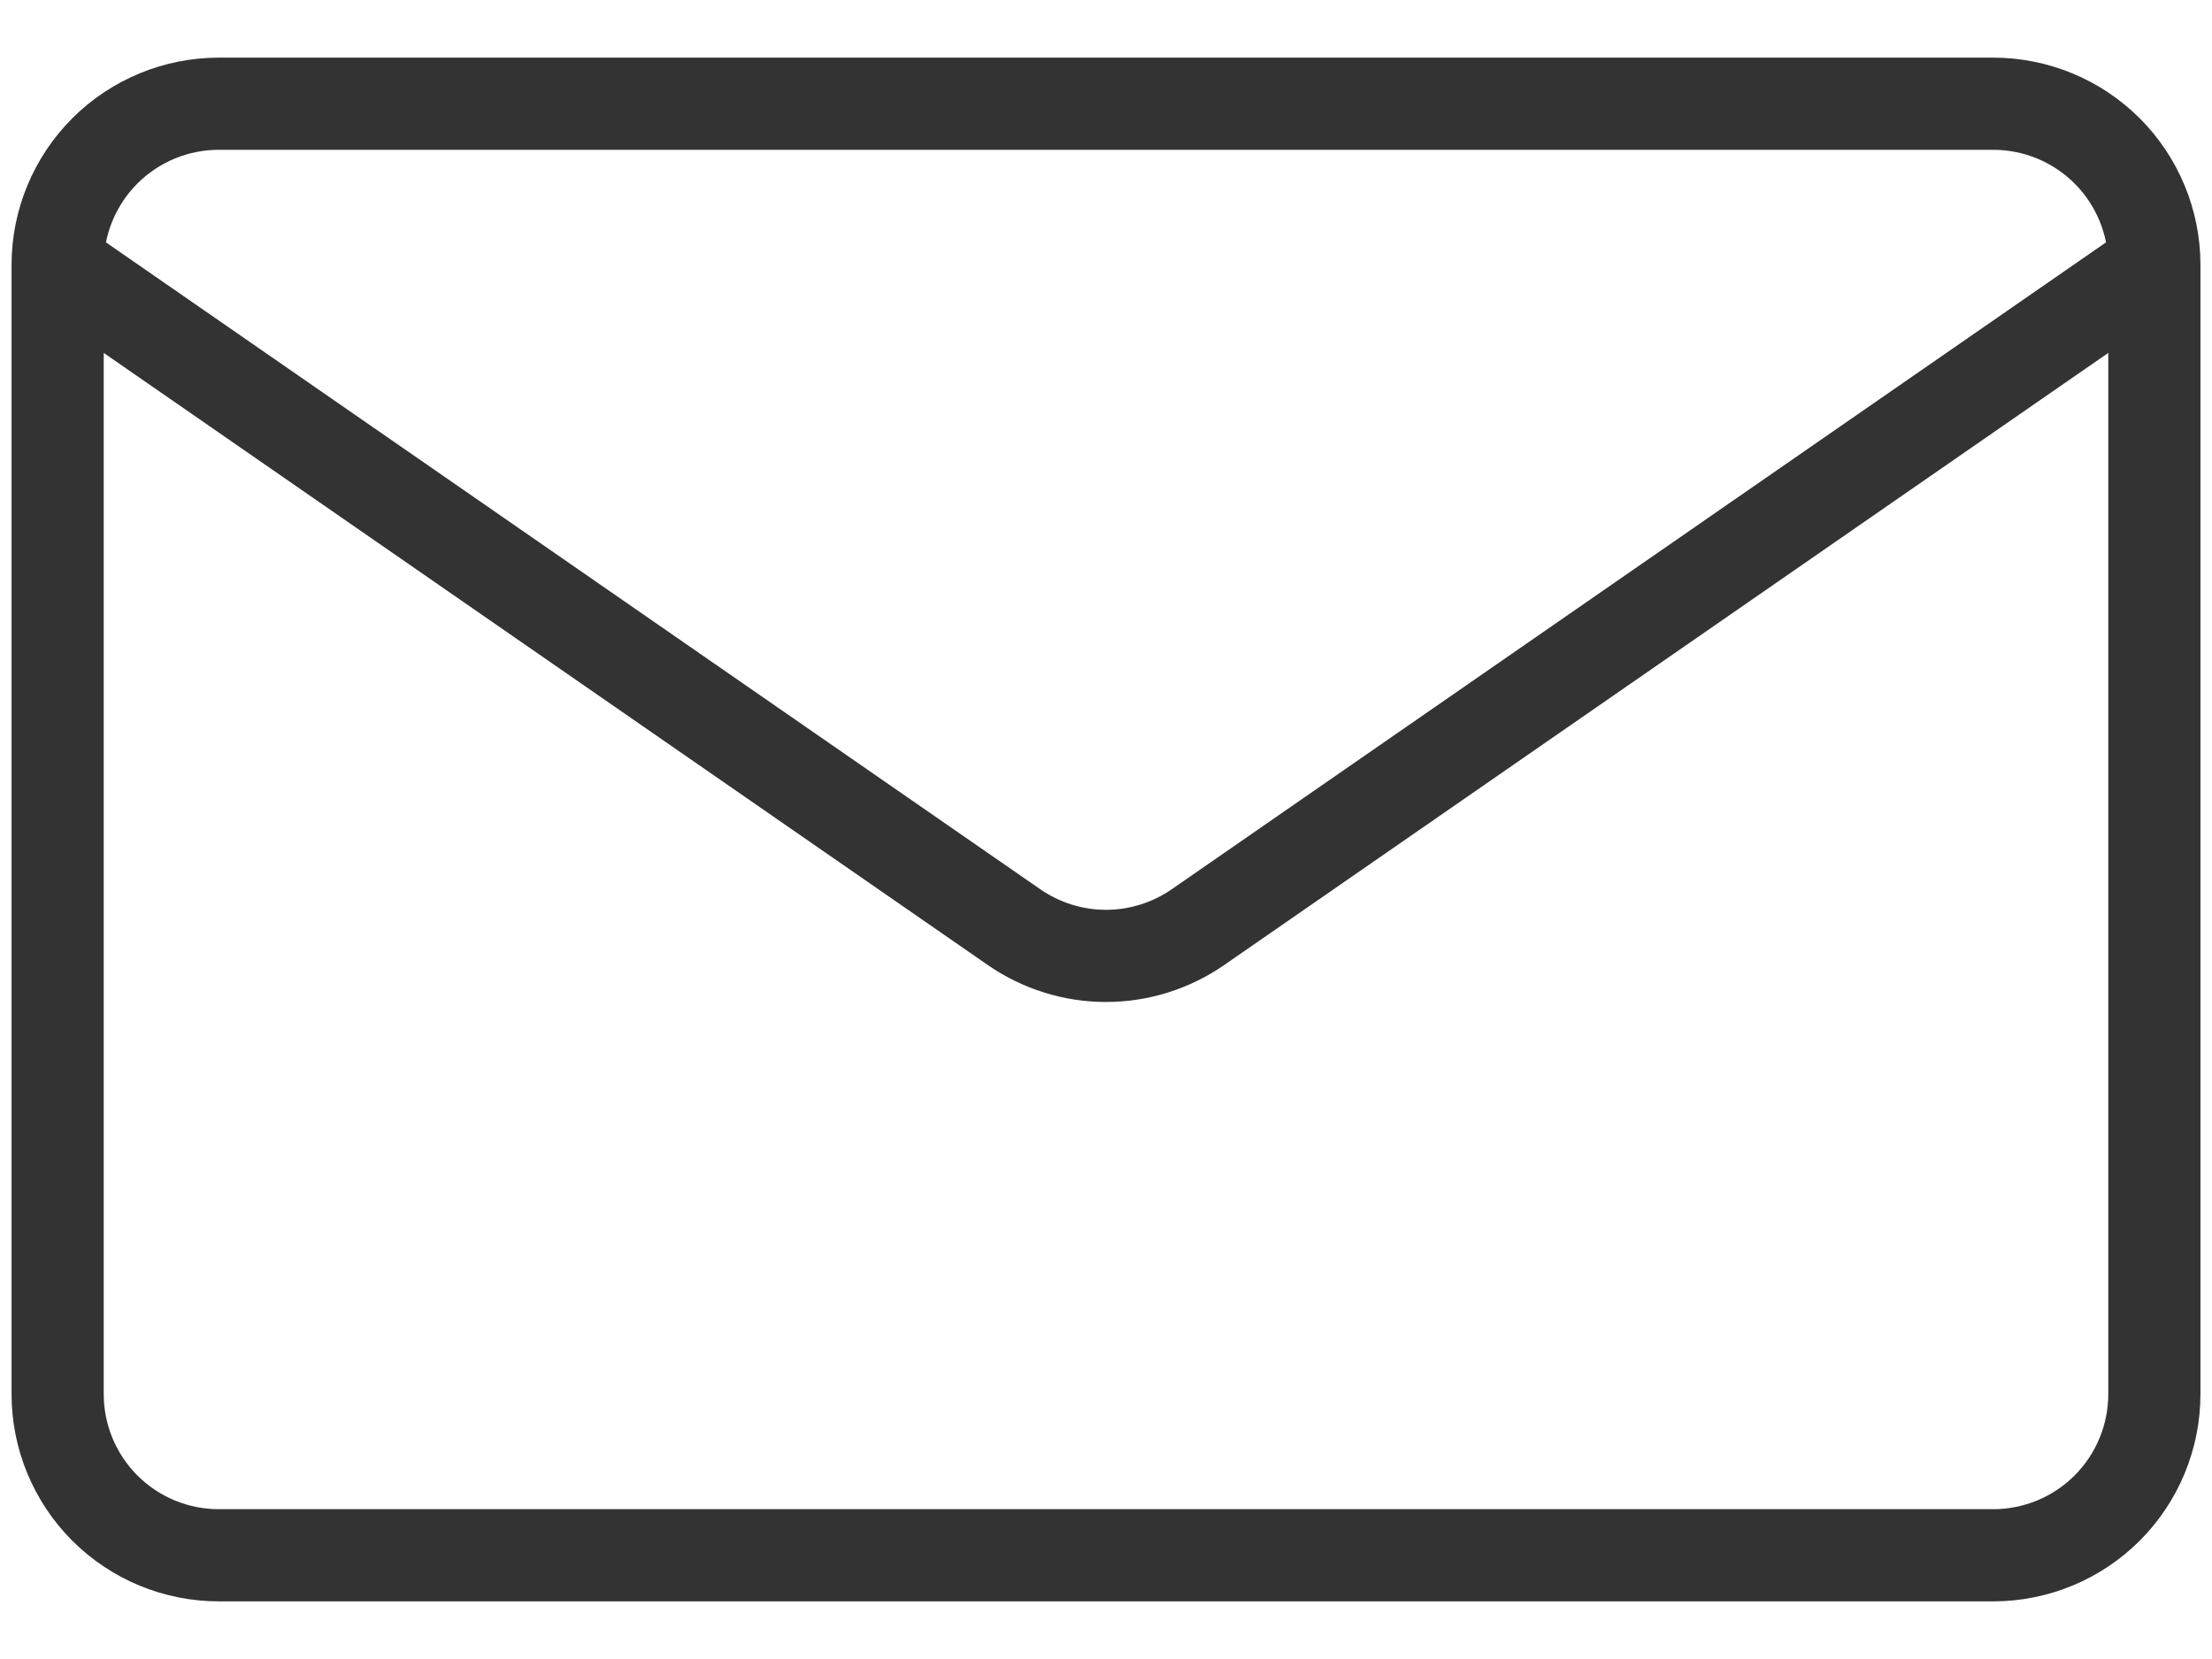 <svg width="36" height="27" viewBox="0 0 36 27" fill="none" xmlns="http://www.w3.org/2000/svg">
<path d="M35.062 4.312V22.688C35.062 23.384 34.786 24.051 34.294 24.544C33.801 25.036 33.134 25.312 32.438 25.312H3.562C2.866 25.312 2.199 25.036 1.706 24.544C1.214 24.051 0.938 23.384 0.938 22.688V4.312M35.062 4.312C35.062 3.616 34.786 2.949 34.294 2.456C33.801 1.964 33.134 1.688 32.438 1.688H3.562C2.866 1.688 2.199 1.964 1.706 2.456C1.214 2.949 0.938 3.616 0.938 4.312M35.062 4.312L19.494 15.091C19.055 15.394 18.534 15.557 18 15.557C17.466 15.557 16.945 15.394 16.506 15.091L0.938 4.312" stroke="#333333" stroke-width="1.5" stroke-linecap="round" stroke-linejoin="round"/>
</svg>

